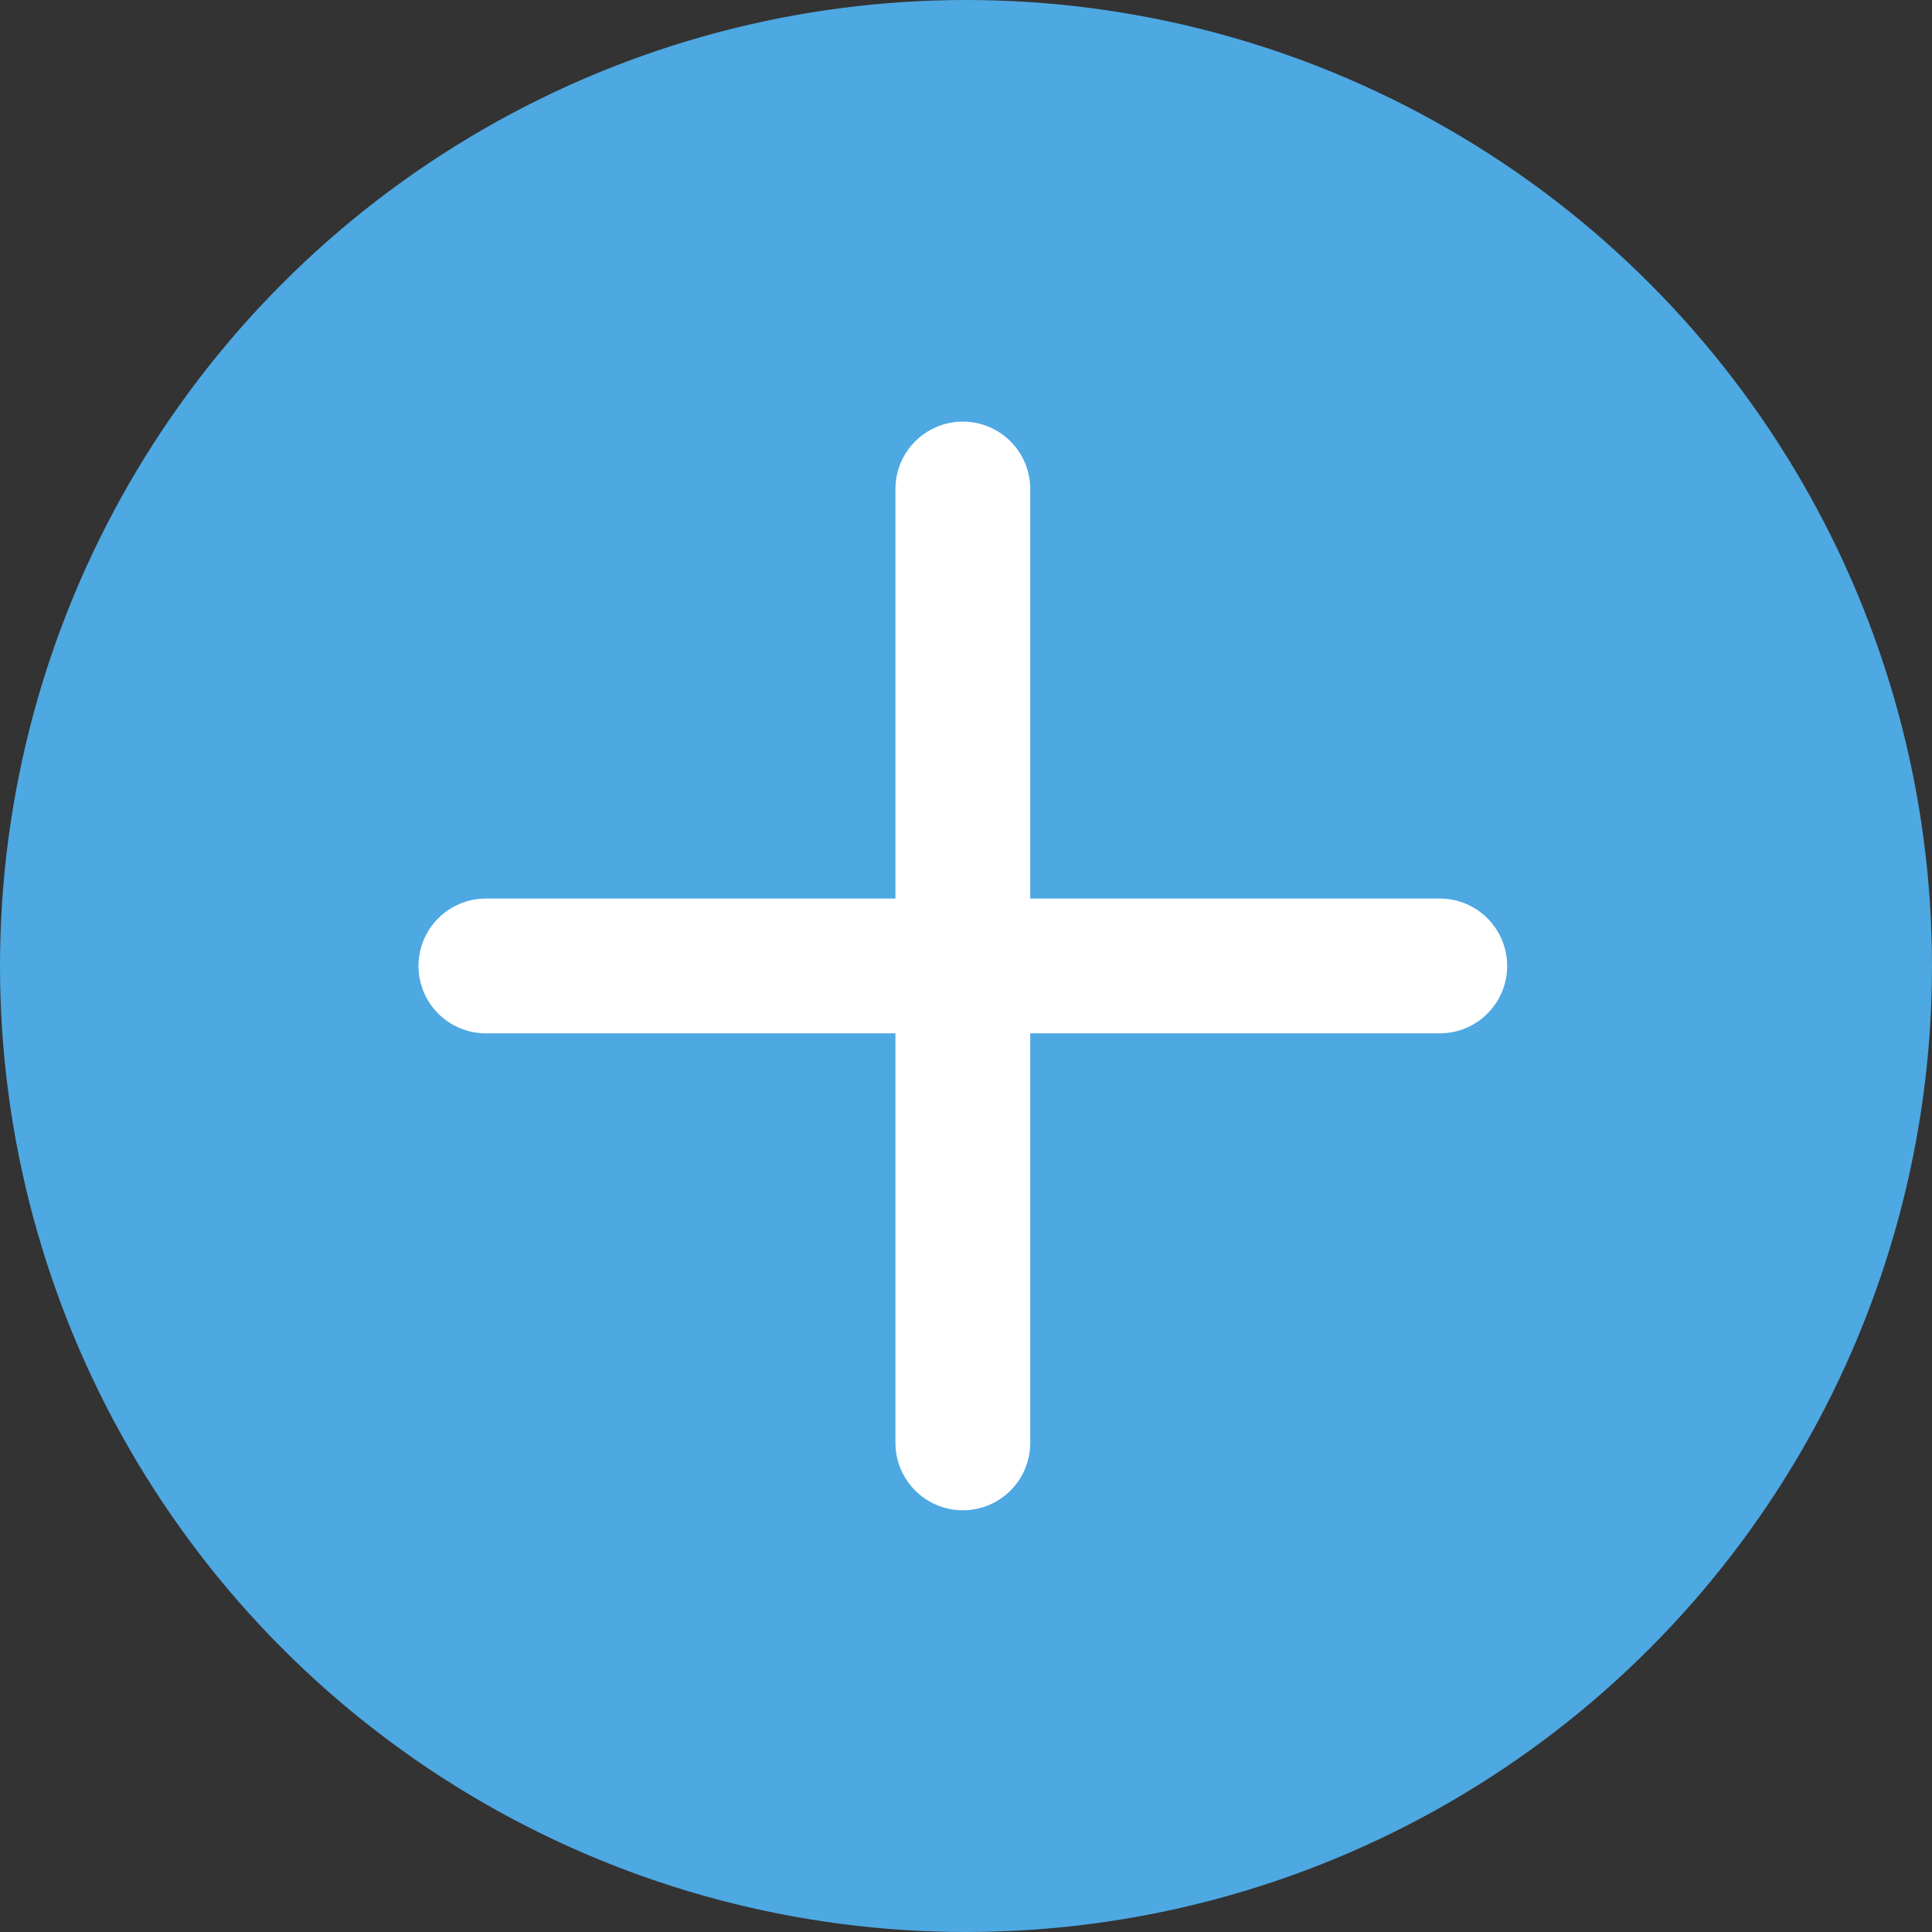 <svg xmlns="http://www.w3.org/2000/svg" width="43" height="43" viewBox="0 0 43 43">
  <rect x="0" y="0" width="43" height="43" fill="#333333" stroke="none"/>
  <g id="Group_4883" data-name="Group 4883" transform="translate(-1672 -210)">
    <circle id="Ellipse_115" data-name="Ellipse 115" cx="21.5" cy="21.5" r="21.5" transform="translate(1672 210)" fill="#4ea8e2"/>
    <g id="Group_4882" data-name="Group 4882" transform="translate(1407.52 420.857) rotate(-45)">
      <line id="Line_11" data-name="Line 11" y1="15.012" x2="15.012" transform="translate(328.559 60.766)" fill="none" stroke="#fff" stroke-linecap="round" stroke-width="3"/>
      <line id="Line_12" data-name="Line 12" x1="15.012" y1="15.012" transform="translate(328.559 60.766)" fill="none" stroke="#fff" stroke-linecap="round" stroke-width="3"/>
    </g>
  </g>
</svg>
